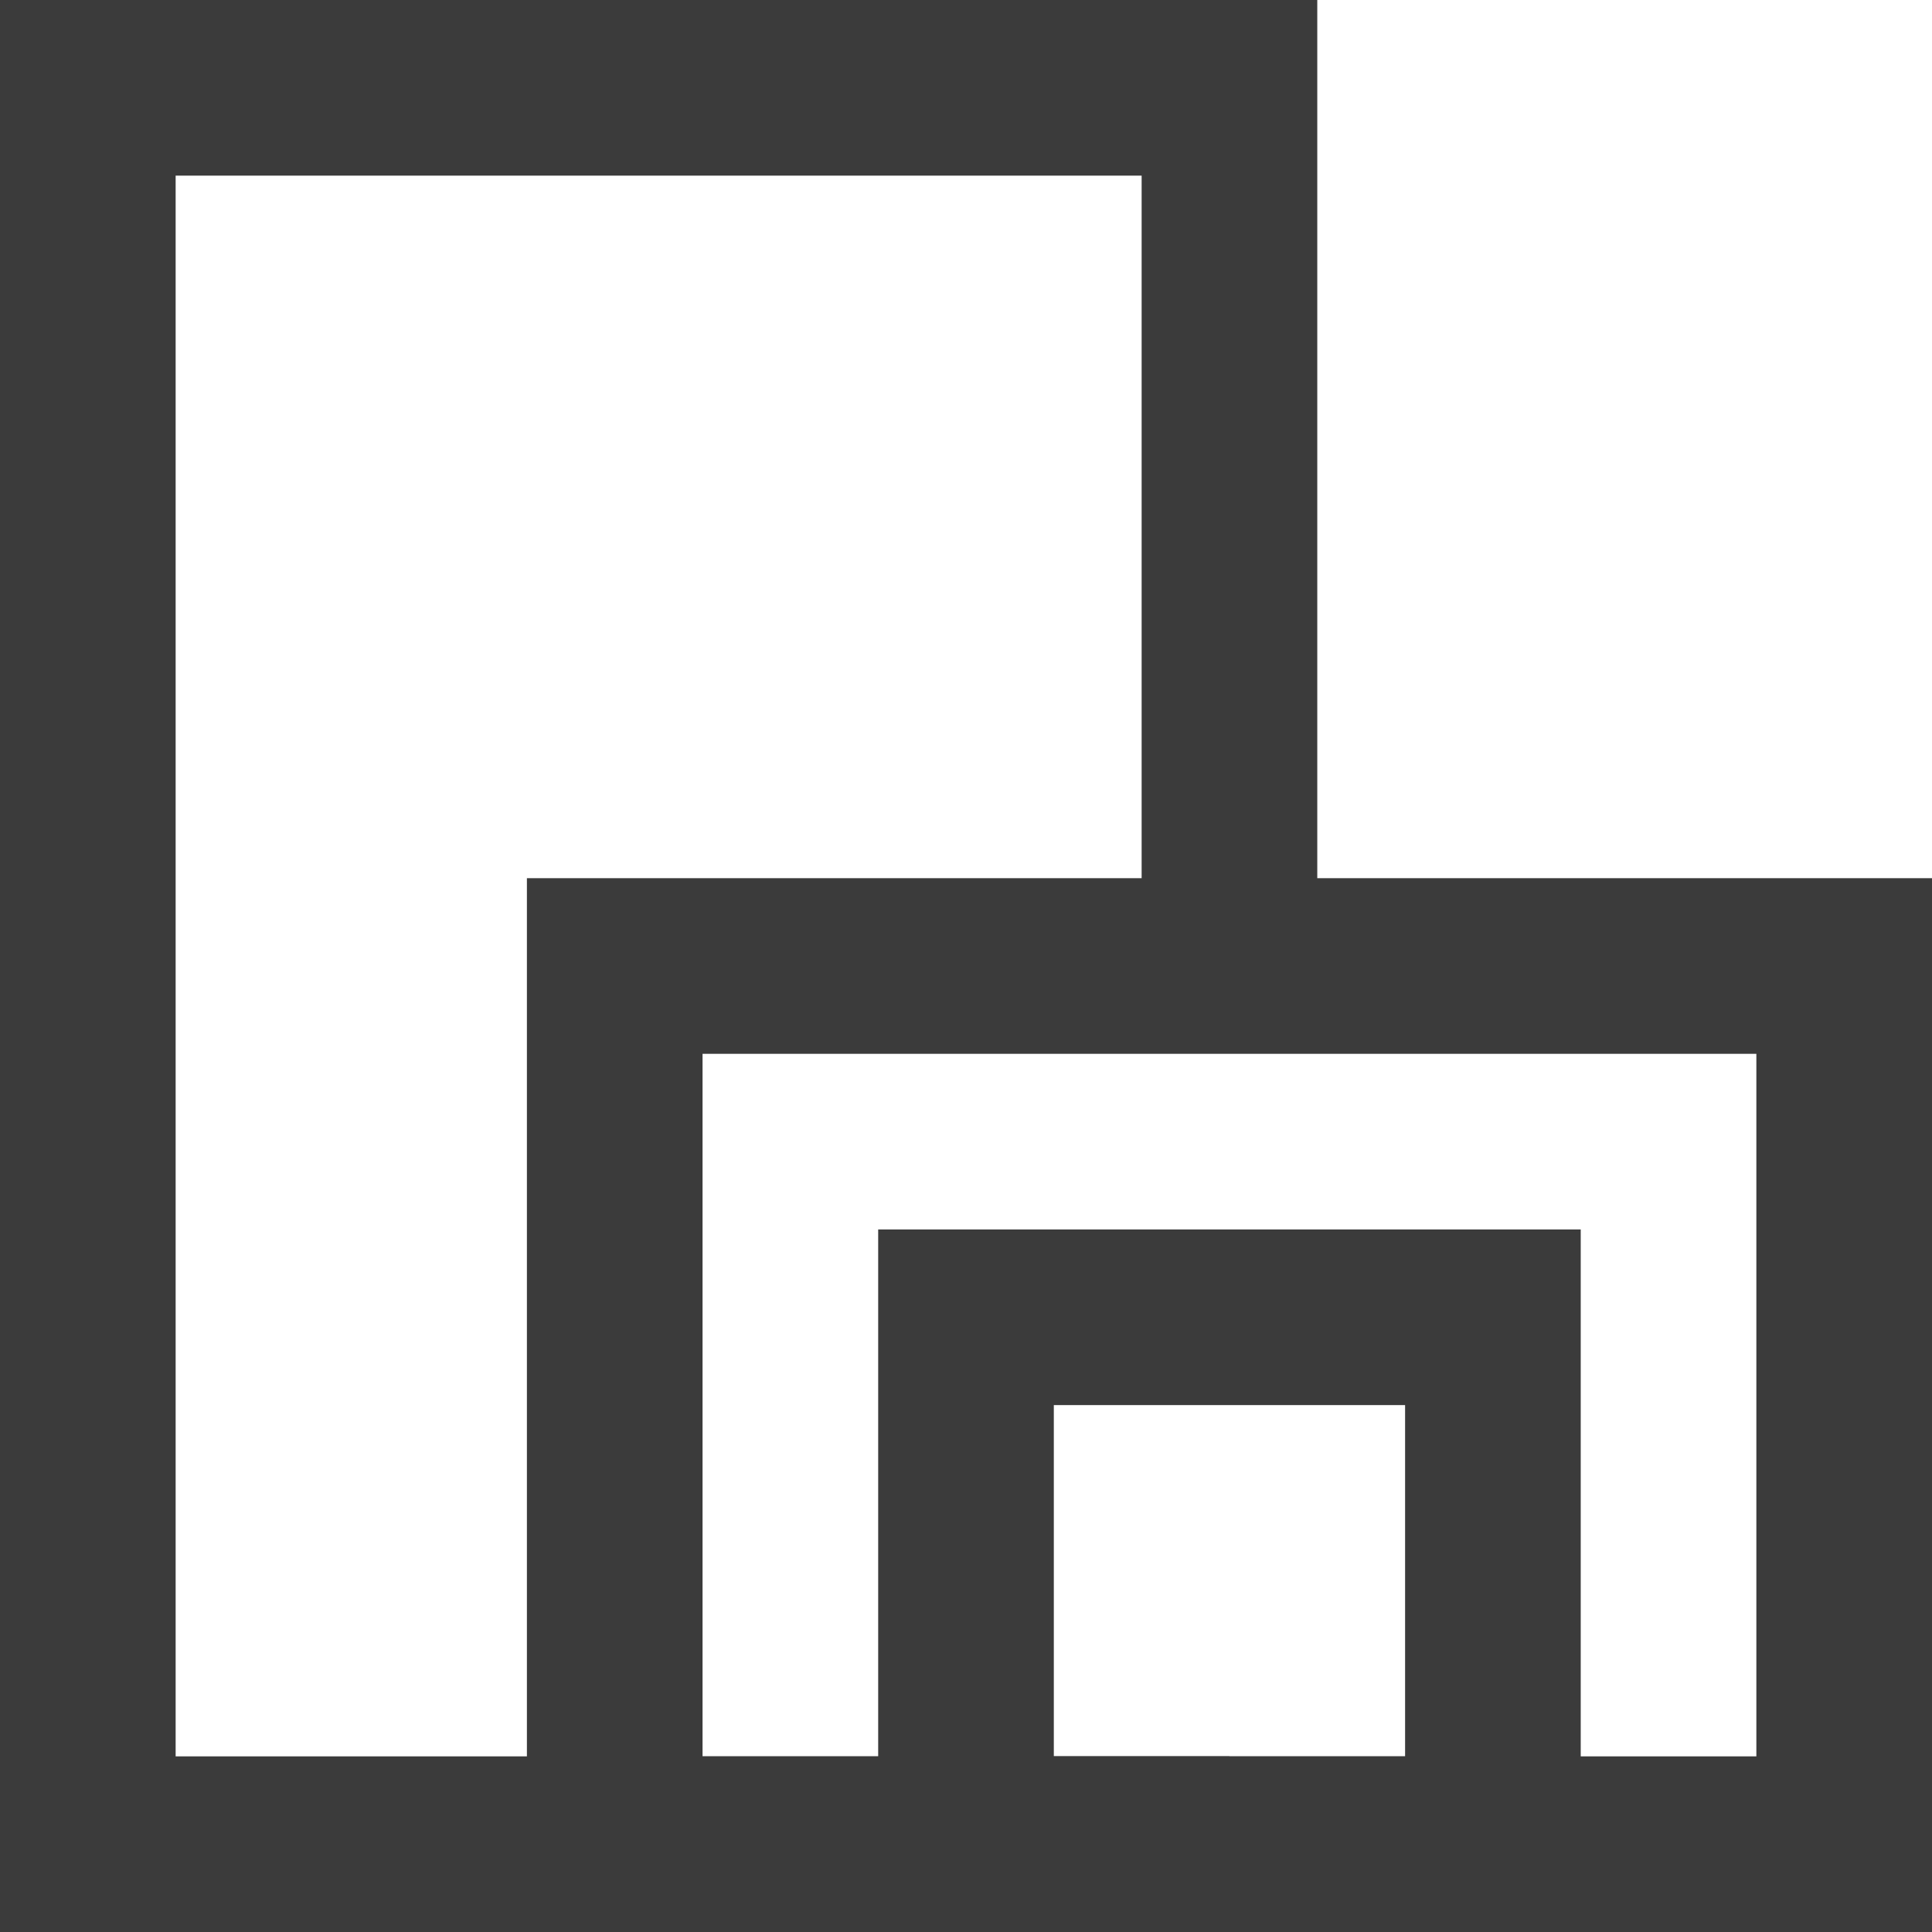 <svg width="22" height="22" viewBox="0 0 22 22" fill="none" xmlns="http://www.w3.org/2000/svg">
<path d="M21 11H7V21H21V11Z" stroke="#3B3B3B" stroke-width="2" stroke-miterlimit="10"/>
<path d="M14 21H1V1H14V11.16" stroke="#3B3B3B" stroke-width="2" stroke-miterlimit="10"/>
<path d="M17 15H11V21H17V15Z" stroke="#3B3B3B" stroke-width="2" stroke-miterlimit="10"/>
</svg>
